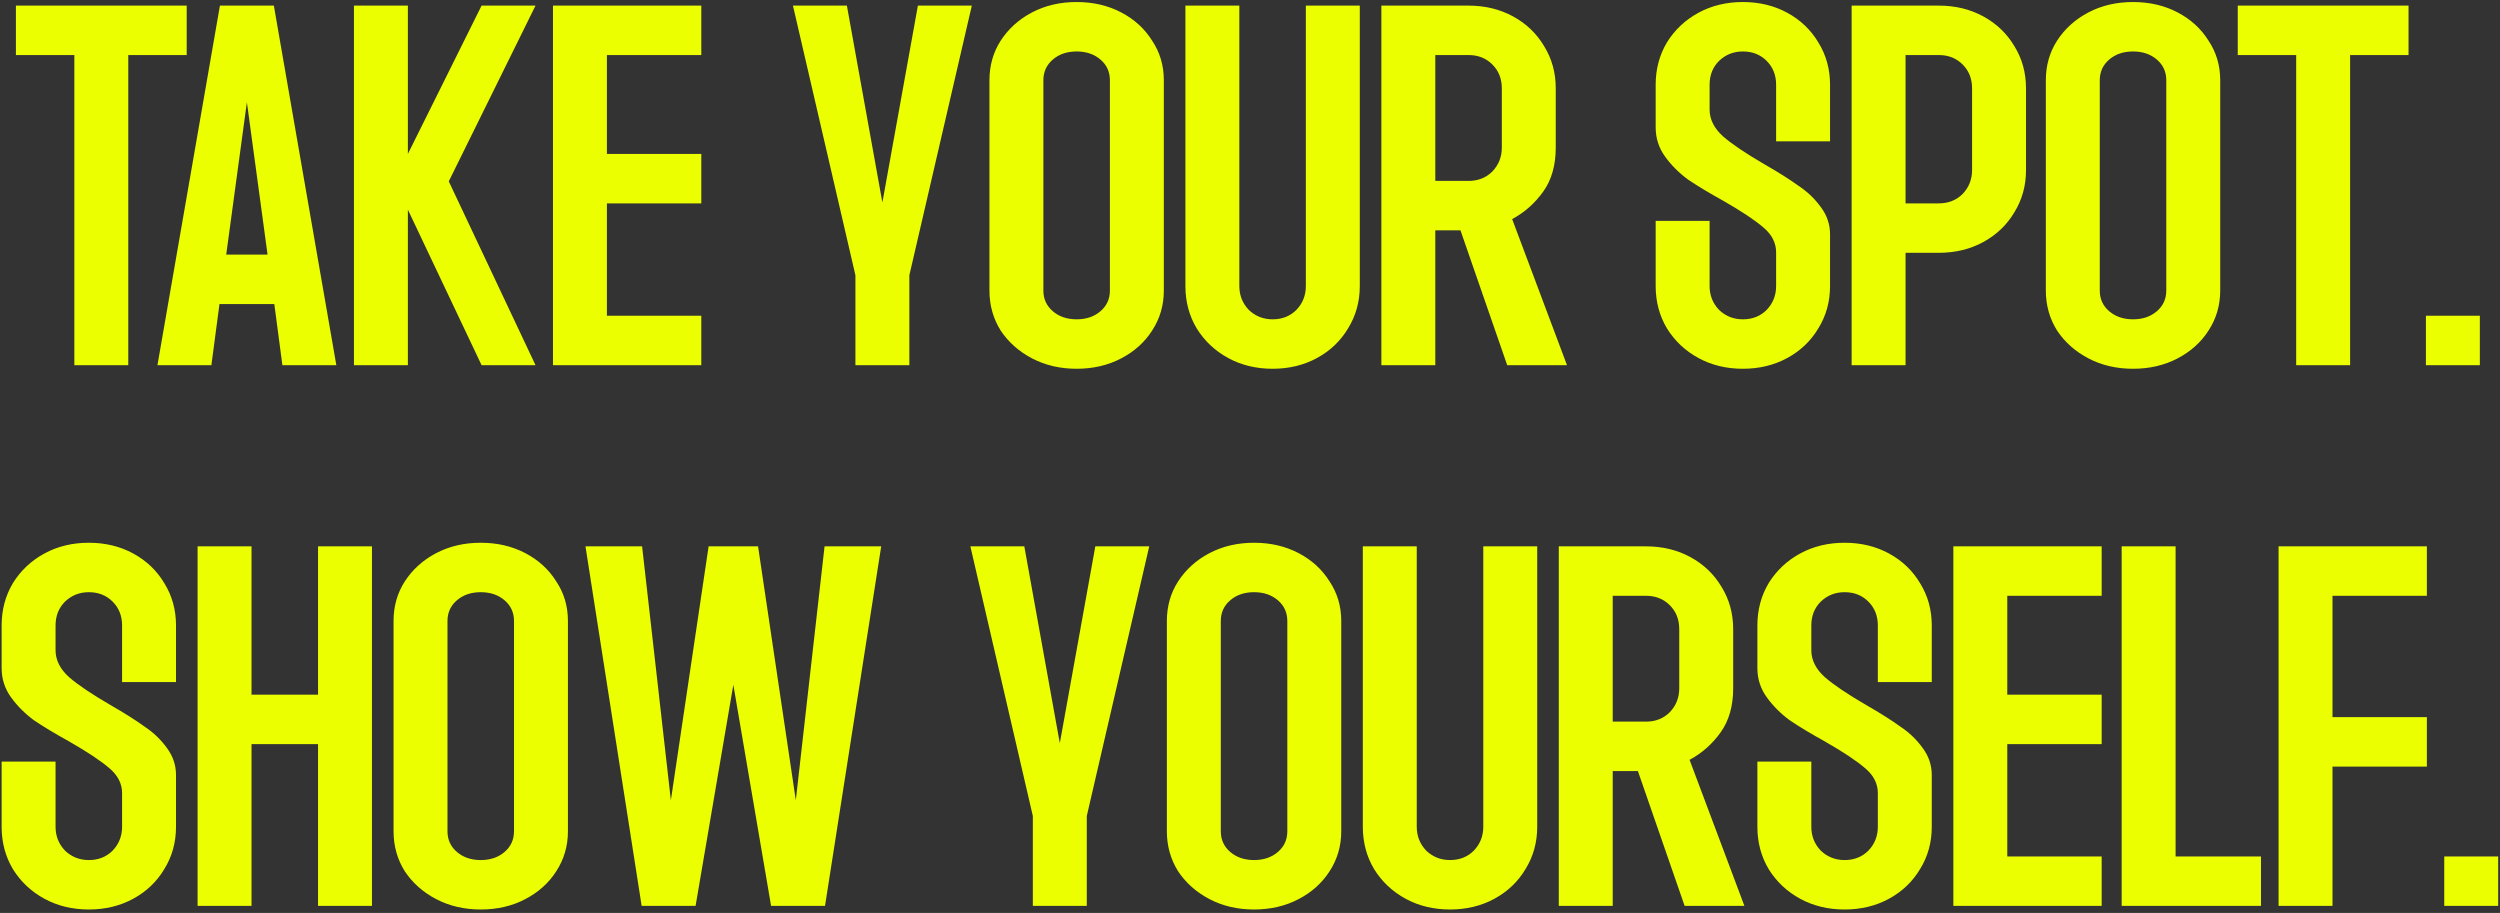 <svg xmlns="http://www.w3.org/2000/svg" width="356" height="130" viewBox="0 0 356 130" fill="none"><rect x="0" y="0" width="356" height="130" fill="#333333" stroke="none"/><path d="M10.586 7.84H2.266V0.8H26.586V7.84H18.266V52H10.586V7.84ZM31.317 0.8H38.997L47.893 52H40.213L39.061 43.296H31.253L30.101 52H22.421L31.317 0.8ZM38.101 36.256L35.157 14.56L32.213 36.256H38.101ZM50.402 0.8H58.082V21.92L68.578 0.8H76.258L63.906 25.824L76.258 52H68.578L58.082 29.856V52H50.402V0.8ZM78.745 0.8H99.865V7.84H86.425V21.92H99.865V28.96H86.425V44.96H99.865V52H78.745V0.8ZM121.812 39.2L112.916 0.8H120.596L125.652 28.832L130.708 0.8H138.388L129.492 39.2V52H121.812V39.2ZM153.313 52.512C150.967 52.512 148.855 52.021 146.977 51.04C145.1 50.059 143.607 48.736 142.497 47.072C141.431 45.365 140.897 43.467 140.897 41.376V11.424C140.897 9.333 141.431 7.456 142.497 5.792C143.607 4.085 145.1 2.741 146.977 1.76C148.855 0.779 150.967 0.288 153.313 0.288C155.66 0.288 157.772 0.779 159.649 1.76C161.527 2.741 162.999 4.085 164.065 5.792C165.175 7.456 165.729 9.333 165.729 11.424V41.376C165.729 43.467 165.175 45.365 164.065 47.072C162.999 48.736 161.527 50.059 159.649 51.04C157.772 52.021 155.66 52.512 153.313 52.512ZM153.313 45.472C154.679 45.472 155.809 45.088 156.705 44.32C157.601 43.552 158.049 42.571 158.049 41.376V11.424C158.049 10.229 157.601 9.248 156.705 8.48C155.809 7.712 154.679 7.328 153.313 7.328C151.948 7.328 150.817 7.712 149.921 8.48C149.025 9.248 148.577 10.229 148.577 11.424V41.376C148.577 42.571 149.025 43.552 149.921 44.32C150.817 45.088 151.948 45.472 153.313 45.472ZM181.218 52.512C178.872 52.512 176.76 52 174.882 50.976C173.005 49.952 171.512 48.544 170.402 46.752C169.336 44.96 168.802 42.955 168.802 40.736V0.8H176.482V40.736C176.482 42.059 176.93 43.189 177.826 44.128C178.765 45.024 179.896 45.472 181.218 45.472C182.584 45.472 183.714 45.024 184.61 44.128C185.506 43.189 185.954 42.059 185.954 40.736V0.8H193.634V40.736C193.634 42.955 193.08 44.96 191.97 46.752C190.904 48.544 189.432 49.952 187.554 50.976C185.677 52 183.565 52.512 181.218 52.512ZM196.707 0.8H209.123C211.47 0.8 213.582 1.312 215.459 2.336C217.337 3.36 218.809 4.768 219.875 6.56C220.985 8.352 221.539 10.357 221.539 12.576V21.024C221.539 23.541 220.942 25.632 219.747 27.296C218.553 28.96 217.081 30.261 215.331 31.2L223.139 52H214.627L207.971 32.8H204.387V52H196.707V0.8ZM209.123 25.76C210.489 25.76 211.619 25.312 212.515 24.416C213.411 23.477 213.859 22.347 213.859 21.024V12.576C213.859 11.211 213.411 10.08 212.515 9.184C211.619 8.288 210.489 7.84 209.123 7.84H204.387V25.76H209.123ZM248.183 52.512C245.837 52.512 243.725 52 241.847 50.976C239.97 49.952 238.477 48.544 237.367 46.752C236.301 44.96 235.767 42.955 235.767 40.736V31.456H243.447V40.736C243.447 42.059 243.895 43.189 244.791 44.128C245.73 45.024 246.861 45.472 248.183 45.472C249.549 45.472 250.679 45.024 251.575 44.128C252.471 43.189 252.919 42.059 252.919 40.736V35.936C252.919 34.571 252.301 33.376 251.063 32.352C249.869 31.328 247.97 30.069 245.367 28.576C243.362 27.467 241.698 26.464 240.375 25.568C239.095 24.629 238.007 23.541 237.111 22.304C236.215 21.067 235.767 19.68 235.767 18.144V12.064C235.767 9.845 236.301 7.84 237.367 6.048C238.477 4.256 239.97 2.848 241.847 1.824C243.725 0.8 245.837 0.288 248.183 0.288C250.53 0.288 252.642 0.8 254.519 1.824C256.397 2.848 257.869 4.256 258.935 6.048C260.045 7.84 260.599 9.845 260.599 12.064V20.128H252.919V12.064C252.919 10.699 252.471 9.568 251.575 8.672C250.679 7.776 249.549 7.328 248.183 7.328C246.861 7.328 245.73 7.776 244.791 8.672C243.895 9.568 243.447 10.699 243.447 12.064V15.584C243.447 16.992 244.087 18.272 245.367 19.424C246.647 20.533 248.61 21.856 251.255 23.392C253.261 24.544 254.882 25.568 256.119 26.464C257.399 27.317 258.466 28.341 259.319 29.536C260.173 30.688 260.599 31.968 260.599 33.376V40.736C260.599 42.955 260.045 44.96 258.935 46.752C257.869 48.544 256.397 49.952 254.519 50.976C252.642 52 250.53 52.512 248.183 52.512ZM263.672 0.8H276.088C278.435 0.8 280.547 1.312 282.424 2.336C284.302 3.36 285.774 4.768 286.84 6.56C287.95 8.352 288.504 10.357 288.504 12.576V24.224C288.504 26.443 287.95 28.448 286.84 30.24C285.774 32.032 284.302 33.44 282.424 34.464C280.547 35.488 278.435 36 276.088 36H271.352V52H263.672V0.8ZM276.088 28.96C277.454 28.96 278.584 28.512 279.48 27.616C280.376 26.677 280.824 25.547 280.824 24.224V12.576C280.824 11.211 280.376 10.08 279.48 9.184C278.584 8.288 277.454 7.84 276.088 7.84H271.352V28.96H276.088ZM303.743 52.512C301.397 52.512 299.285 52.021 297.407 51.04C295.53 50.059 294.037 48.736 292.927 47.072C291.861 45.365 291.327 43.467 291.327 41.376V11.424C291.327 9.333 291.861 7.456 292.927 5.792C294.037 4.085 295.53 2.741 297.407 1.76C299.285 0.779 301.397 0.288 303.743 0.288C306.09 0.288 308.202 0.779 310.079 1.76C311.957 2.741 313.429 4.085 314.495 5.792C315.605 7.456 316.159 9.333 316.159 11.424V41.376C316.159 43.467 315.605 45.365 314.495 47.072C313.429 48.736 311.957 50.059 310.079 51.04C308.202 52.021 306.09 52.512 303.743 52.512ZM303.743 45.472C305.109 45.472 306.239 45.088 307.135 44.32C308.031 43.552 308.479 42.571 308.479 41.376V11.424C308.479 10.229 308.031 9.248 307.135 8.48C306.239 7.712 305.109 7.328 303.743 7.328C302.378 7.328 301.247 7.712 300.351 8.48C299.455 9.248 299.007 10.229 299.007 11.424V41.376C299.007 42.571 299.455 43.552 300.351 44.32C301.247 45.088 302.378 45.472 303.743 45.472ZM326.976 7.84H318.656V0.8H342.976V7.84H334.656V52H326.976V7.84ZM345.45 44.96H353.13V52H345.45V44.96ZM12.648 129.512C10.302 129.512 8.19 129 6.312 127.976C4.435 126.952 2.942 125.544 1.832 123.752C0.766 121.96 0.232 119.955 0.232 117.736V108.456H7.912V117.736C7.912 119.059 8.36 120.189 9.256 121.128C10.195 122.024 11.326 122.472 12.648 122.472C14.014 122.472 15.144 122.024 16.04 121.128C16.936 120.189 17.384 119.059 17.384 117.736V112.936C17.384 111.571 16.766 110.376 15.528 109.352C14.334 108.328 12.435 107.069 9.832 105.576C7.827 104.467 6.163 103.464 4.84 102.568C3.56 101.629 2.472 100.541 1.576 99.304C0.68 98.067 0.232 96.68 0.232 95.144V89.064C0.232 86.845 0.766 84.84 1.832 83.048C2.942 81.256 4.435 79.848 6.312 78.824C8.19 77.8 10.302 77.288 12.648 77.288C14.995 77.288 17.107 77.8 18.984 78.824C20.862 79.848 22.334 81.256 23.4 83.048C24.51 84.84 25.064 86.845 25.064 89.064V97.128H17.384V89.064C17.384 87.699 16.936 86.568 16.04 85.672C15.144 84.776 14.014 84.328 12.648 84.328C11.326 84.328 10.195 84.776 9.256 85.672C8.36 86.568 7.912 87.699 7.912 89.064V92.584C7.912 93.992 8.552 95.272 9.832 96.424C11.112 97.533 13.075 98.856 15.72 100.392C17.726 101.544 19.347 102.568 20.584 103.464C21.864 104.317 22.931 105.341 23.784 106.536C24.638 107.688 25.064 108.968 25.064 110.376V117.736C25.064 119.955 24.51 121.96 23.4 123.752C22.334 125.544 20.862 126.952 18.984 127.976C17.107 129 14.995 129.512 12.648 129.512ZM28.137 77.8H35.817V98.92H45.289V77.8H52.969V129H45.289V105.96H35.817V129H28.137V77.8ZM68.458 129.512C66.112 129.512 64 129.021 62.122 128.04C60.245 127.059 58.752 125.736 57.642 124.072C56.576 122.365 56.042 120.467 56.042 118.376V88.424C56.042 86.333 56.576 84.456 57.642 82.792C58.752 81.085 60.245 79.741 62.122 78.76C64 77.779 66.112 77.288 68.458 77.288C70.805 77.288 72.917 77.779 74.794 78.76C76.672 79.741 78.144 81.085 79.21 82.792C80.32 84.456 80.874 86.333 80.874 88.424V118.376C80.874 120.467 80.32 122.365 79.21 124.072C78.144 125.736 76.672 127.059 74.794 128.04C72.917 129.021 70.805 129.512 68.458 129.512ZM68.458 122.472C69.824 122.472 70.954 122.088 71.85 121.32C72.746 120.552 73.194 119.571 73.194 118.376V88.424C73.194 87.229 72.746 86.248 71.85 85.48C70.954 84.712 69.824 84.328 68.458 84.328C67.093 84.328 65.962 84.712 65.066 85.48C64.17 86.248 63.722 87.229 63.722 88.424V118.376C63.722 119.571 64.17 120.552 65.066 121.32C65.962 122.088 67.093 122.472 68.458 122.472ZM83.371 77.8H91.435L95.531 113.96L100.907 77.8H107.947L113.323 113.96L117.419 77.8H125.483L117.483 129H109.803L104.427 97.512L99.051 129H91.371L83.371 77.8ZM147.077 116.2L138.181 77.8H145.861L150.917 105.832L155.973 77.8H163.653L154.757 116.2V129H147.077V116.2ZM178.578 129.512C176.232 129.512 174.12 129.021 172.242 128.04C170.365 127.059 168.872 125.736 167.762 124.072C166.696 122.365 166.162 120.467 166.162 118.376V88.424C166.162 86.333 166.696 84.456 167.762 82.792C168.872 81.085 170.365 79.741 172.242 78.76C174.12 77.779 176.232 77.288 178.578 77.288C180.925 77.288 183.037 77.779 184.914 78.76C186.792 79.741 188.264 81.085 189.33 82.792C190.44 84.456 190.994 86.333 190.994 88.424V118.376C190.994 120.467 190.44 122.365 189.33 124.072C188.264 125.736 186.792 127.059 184.914 128.04C183.037 129.021 180.925 129.512 178.578 129.512ZM178.578 122.472C179.944 122.472 181.074 122.088 181.97 121.32C182.866 120.552 183.314 119.571 183.314 118.376V88.424C183.314 87.229 182.866 86.248 181.97 85.48C181.074 84.712 179.944 84.328 178.578 84.328C177.213 84.328 176.082 84.712 175.186 85.48C174.29 86.248 173.842 87.229 173.842 88.424V118.376C173.842 119.571 174.29 120.552 175.186 121.32C176.082 122.088 177.213 122.472 178.578 122.472ZM206.483 129.512C204.137 129.512 202.025 129 200.147 127.976C198.27 126.952 196.777 125.544 195.667 123.752C194.601 121.96 194.067 119.955 194.067 117.736V77.8H201.747V117.736C201.747 119.059 202.195 120.189 203.091 121.128C204.03 122.024 205.161 122.472 206.483 122.472C207.849 122.472 208.979 122.024 209.875 121.128C210.771 120.189 211.219 119.059 211.219 117.736V77.8H218.899V117.736C218.899 119.955 218.345 121.96 217.235 123.752C216.169 125.544 214.697 126.952 212.819 127.976C210.942 129 208.83 129.512 206.483 129.512ZM221.972 77.8H234.388C236.735 77.8 238.847 78.312 240.724 79.336C242.602 80.36 244.074 81.768 245.14 83.56C246.25 85.352 246.804 87.357 246.804 89.576V98.024C246.804 100.541 246.207 102.632 245.012 104.296C243.818 105.96 242.346 107.261 240.596 108.2L248.404 129H239.892L233.236 109.8H229.652V129H221.972V77.8ZM234.388 102.76C235.754 102.76 236.884 102.312 237.78 101.416C238.676 100.477 239.124 99.347 239.124 98.024V89.576C239.124 88.211 238.676 87.08 237.78 86.184C236.884 85.288 235.754 84.84 234.388 84.84H229.652V102.76H234.388ZM262.668 129.512C260.322 129.512 258.21 129 256.332 127.976C254.455 126.952 252.962 125.544 251.852 123.752C250.786 121.96 250.252 119.955 250.252 117.736V108.456H257.932V117.736C257.932 119.059 258.38 120.189 259.276 121.128C260.215 122.024 261.346 122.472 262.668 122.472C264.034 122.472 265.164 122.024 266.06 121.128C266.956 120.189 267.404 119.059 267.404 117.736V112.936C267.404 111.571 266.786 110.376 265.548 109.352C264.354 108.328 262.455 107.069 259.852 105.576C257.847 104.467 256.183 103.464 254.86 102.568C253.58 101.629 252.492 100.541 251.596 99.304C250.7 98.067 250.252 96.68 250.252 95.144V89.064C250.252 86.845 250.786 84.84 251.852 83.048C252.962 81.256 254.455 79.848 256.332 78.824C258.21 77.8 260.322 77.288 262.668 77.288C265.015 77.288 267.127 77.8 269.004 78.824C270.882 79.848 272.354 81.256 273.42 83.048C274.53 84.84 275.084 86.845 275.084 89.064V97.128H267.404V89.064C267.404 87.699 266.956 86.568 266.06 85.672C265.164 84.776 264.034 84.328 262.668 84.328C261.346 84.328 260.215 84.776 259.276 85.672C258.38 86.568 257.932 87.699 257.932 89.064V92.584C257.932 93.992 258.572 95.272 259.852 96.424C261.132 97.533 263.095 98.856 265.74 100.392C267.746 101.544 269.367 102.568 270.604 103.464C271.884 104.317 272.951 105.341 273.804 106.536C274.658 107.688 275.084 108.968 275.084 110.376V117.736C275.084 119.955 274.53 121.96 273.42 123.752C272.354 125.544 270.882 126.952 269.004 127.976C267.127 129 265.015 129.512 262.668 129.512ZM278.157 77.8H299.277V84.84H285.837V98.92H299.277V105.96H285.837V121.96H299.277V129H278.157V77.8ZM302.125 77.8H309.805V121.96H321.965V129H302.125V77.8ZM324.467 77.8H345.587V84.84H332.147V102.12H345.587V109.16H332.147V129H324.467V77.8ZM348.06 121.96H355.74V129H348.06V121.96Z" fill="#EBFF00"></path></svg>